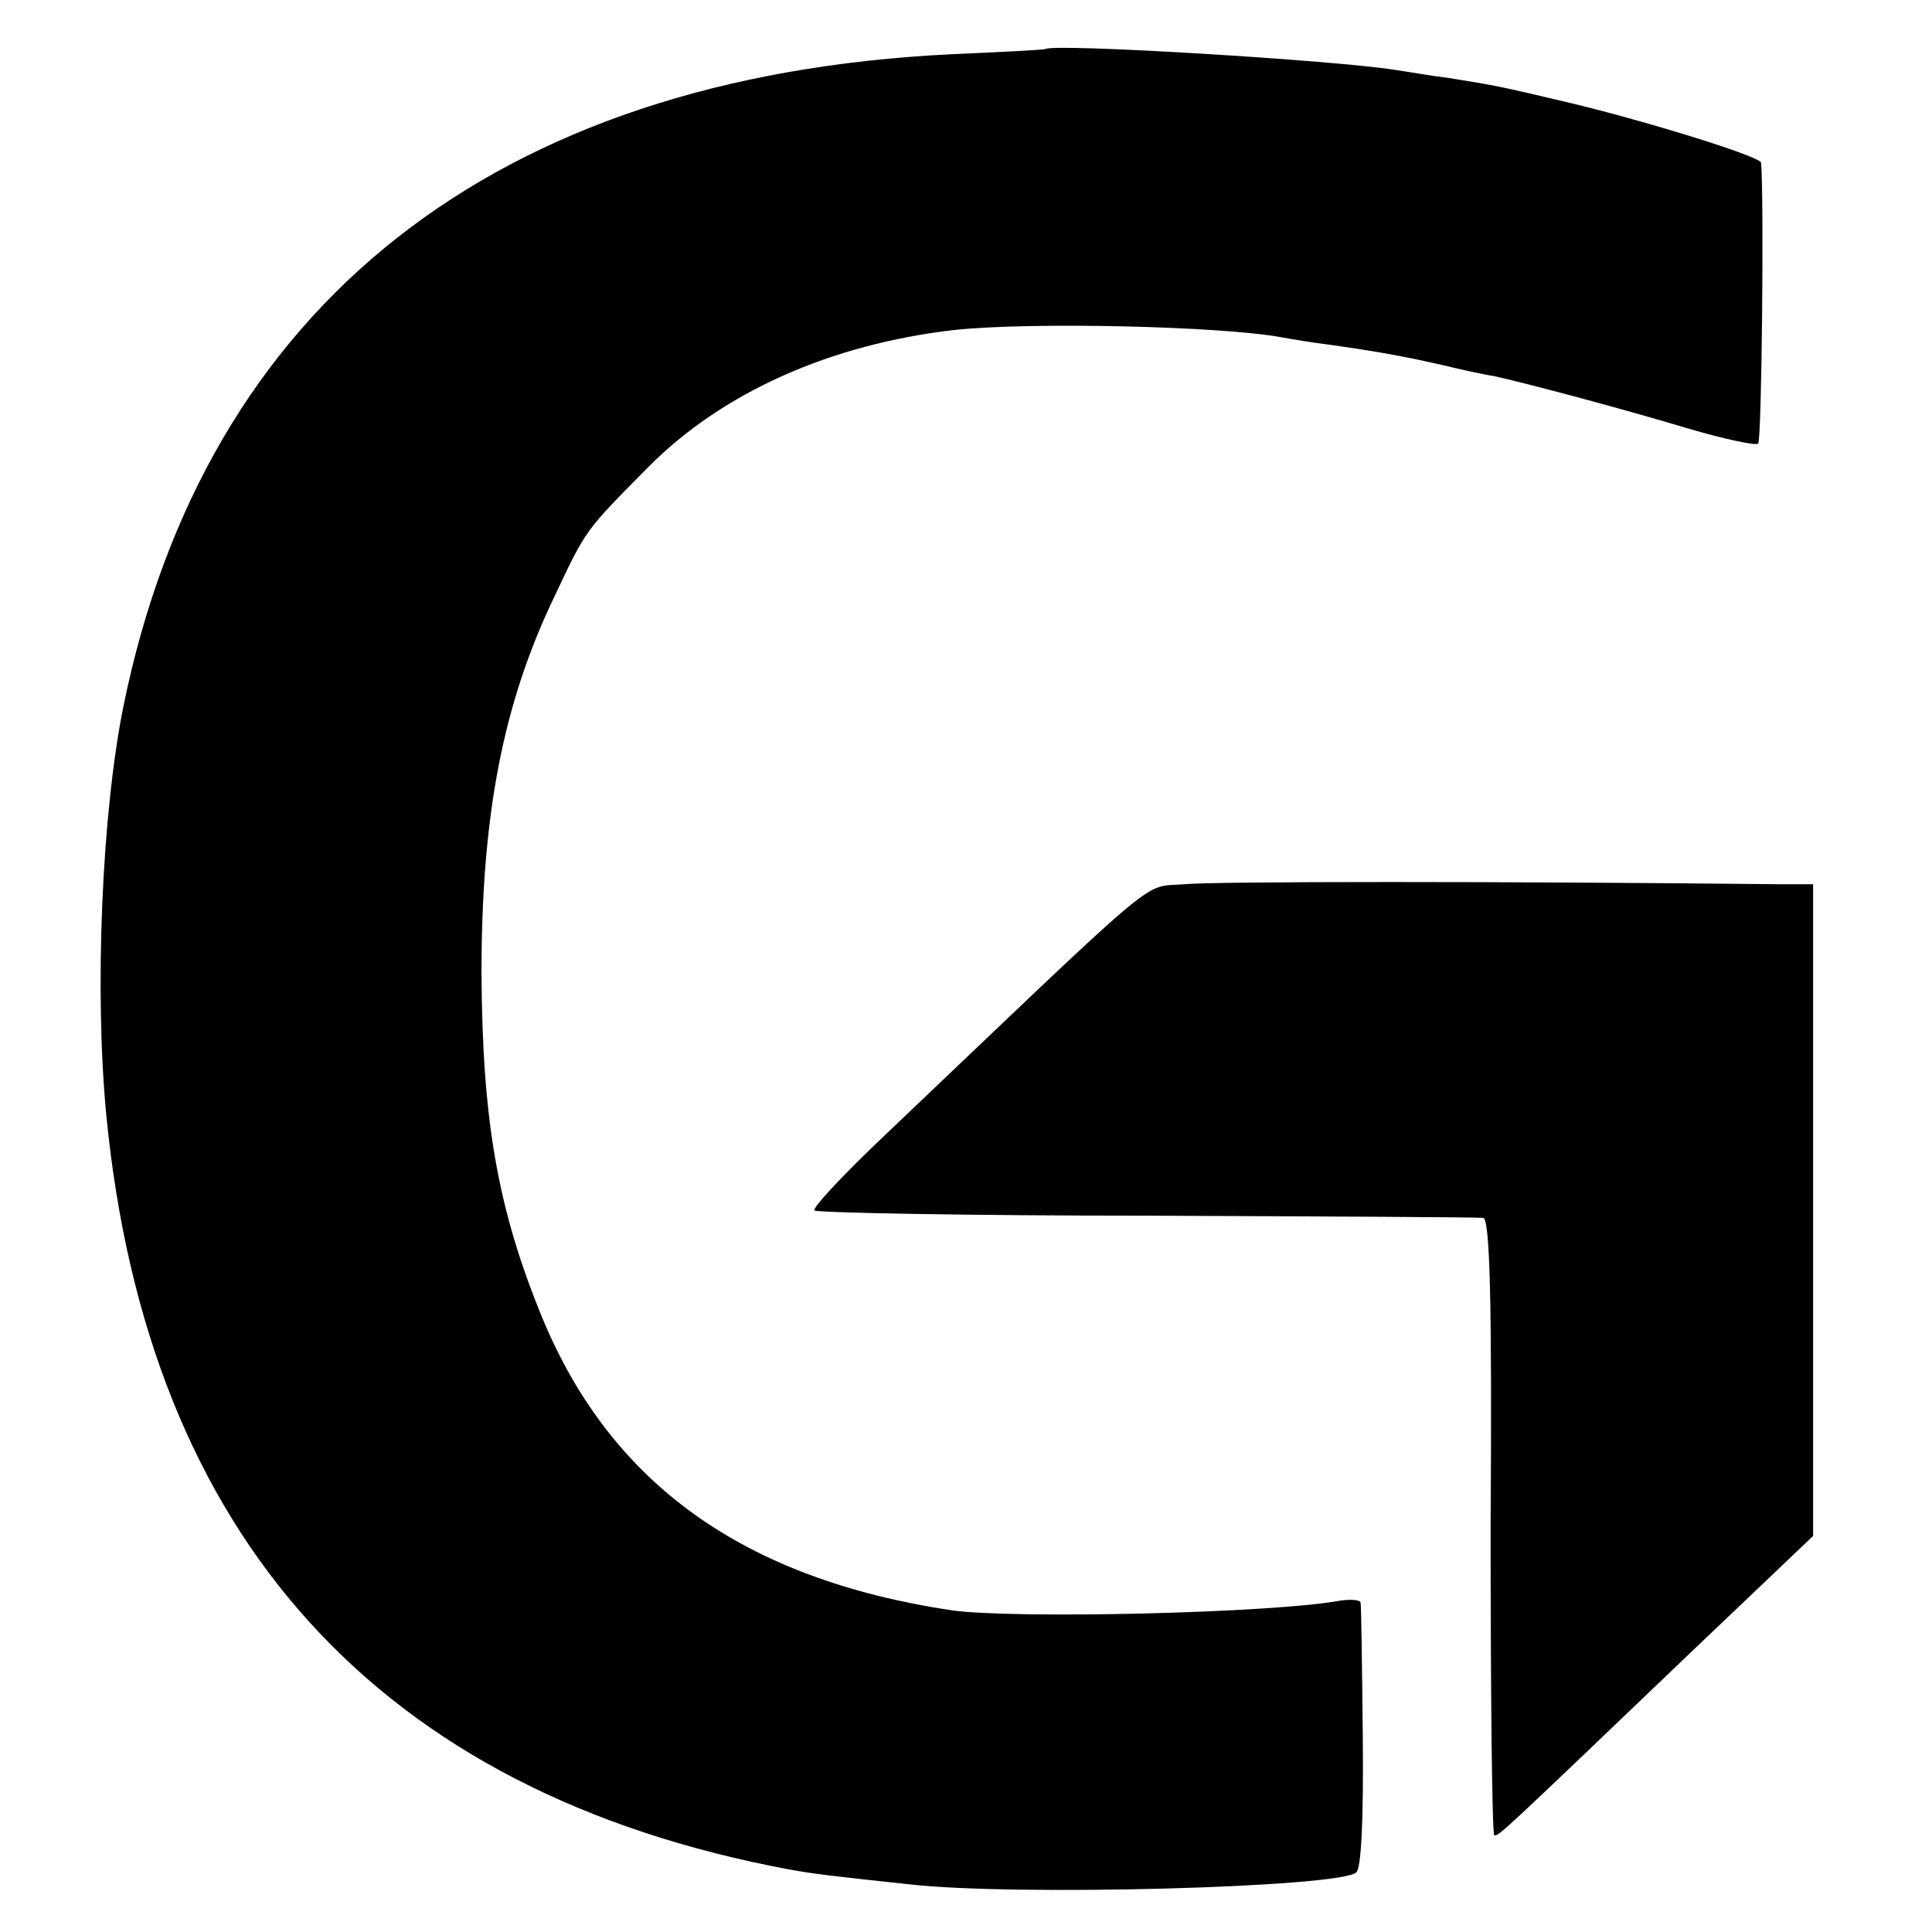 <?xml version="1.0" standalone="no"?>
<!DOCTYPE svg PUBLIC "-//W3C//DTD SVG 20010904//EN"
 "http://www.w3.org/TR/2001/REC-SVG-20010904/DTD/svg10.dtd">
<svg version="1.0" xmlns="http://www.w3.org/2000/svg"
 width="260pt" height="260pt" viewBox="0 0 260 260"
 preserveAspectRatio="xMidYMid meet">
<g transform="translate(0,260) scale(0.1,-0.1)"
fill="#000000" stroke="none">
<path d="M1407 2534 c-1 -1 -58 -4 -127 -7 -614 -30 -1004 -337 -1114 -878
-29 -144 -39 -382 -23 -549 55 -569 367 -913 920 -1016 34 -6 50 -8 162 -20
144 -16 576 -4 600 16 7 5 10 70 9 182 -1 95 -2 176 -3 181 0 4 -13 5 -27 3
-92 -17 -440 -25 -524 -13 -278 42 -457 169 -550 393 -60 146 -81 265 -82 465
0 213 29 363 99 508 42 89 40 86 125 172 100 101 246 166 413 185 104 11 360
5 440 -10 11 -2 40 -7 65 -10 56 -8 93 -14 150 -27 25 -6 56 -13 70 -15 37 -8
163 -41 263 -71 48 -14 90 -23 93 -20 5 4 8 333 4 378 0 8 -151 55 -255 80
-101 24 -103 24 -165 34 -25 3 -58 9 -73 11 -81 13 -460 36 -470 28z"/>
<path d="M1593 1410 c-58 -5 -20 26 -414 -349 -49 -47 -86 -87 -83 -90 3 -3
204 -7 447 -7 243 -1 447 -2 453 -3 9 -1 12 -110 10 -416 0 -228 2 -415 5
-415 7 0 8 1 262 244 l167 159 0 439 0 438 -42 0 c-374 4 -764 4 -805 0z"/>
</g>
</svg>
